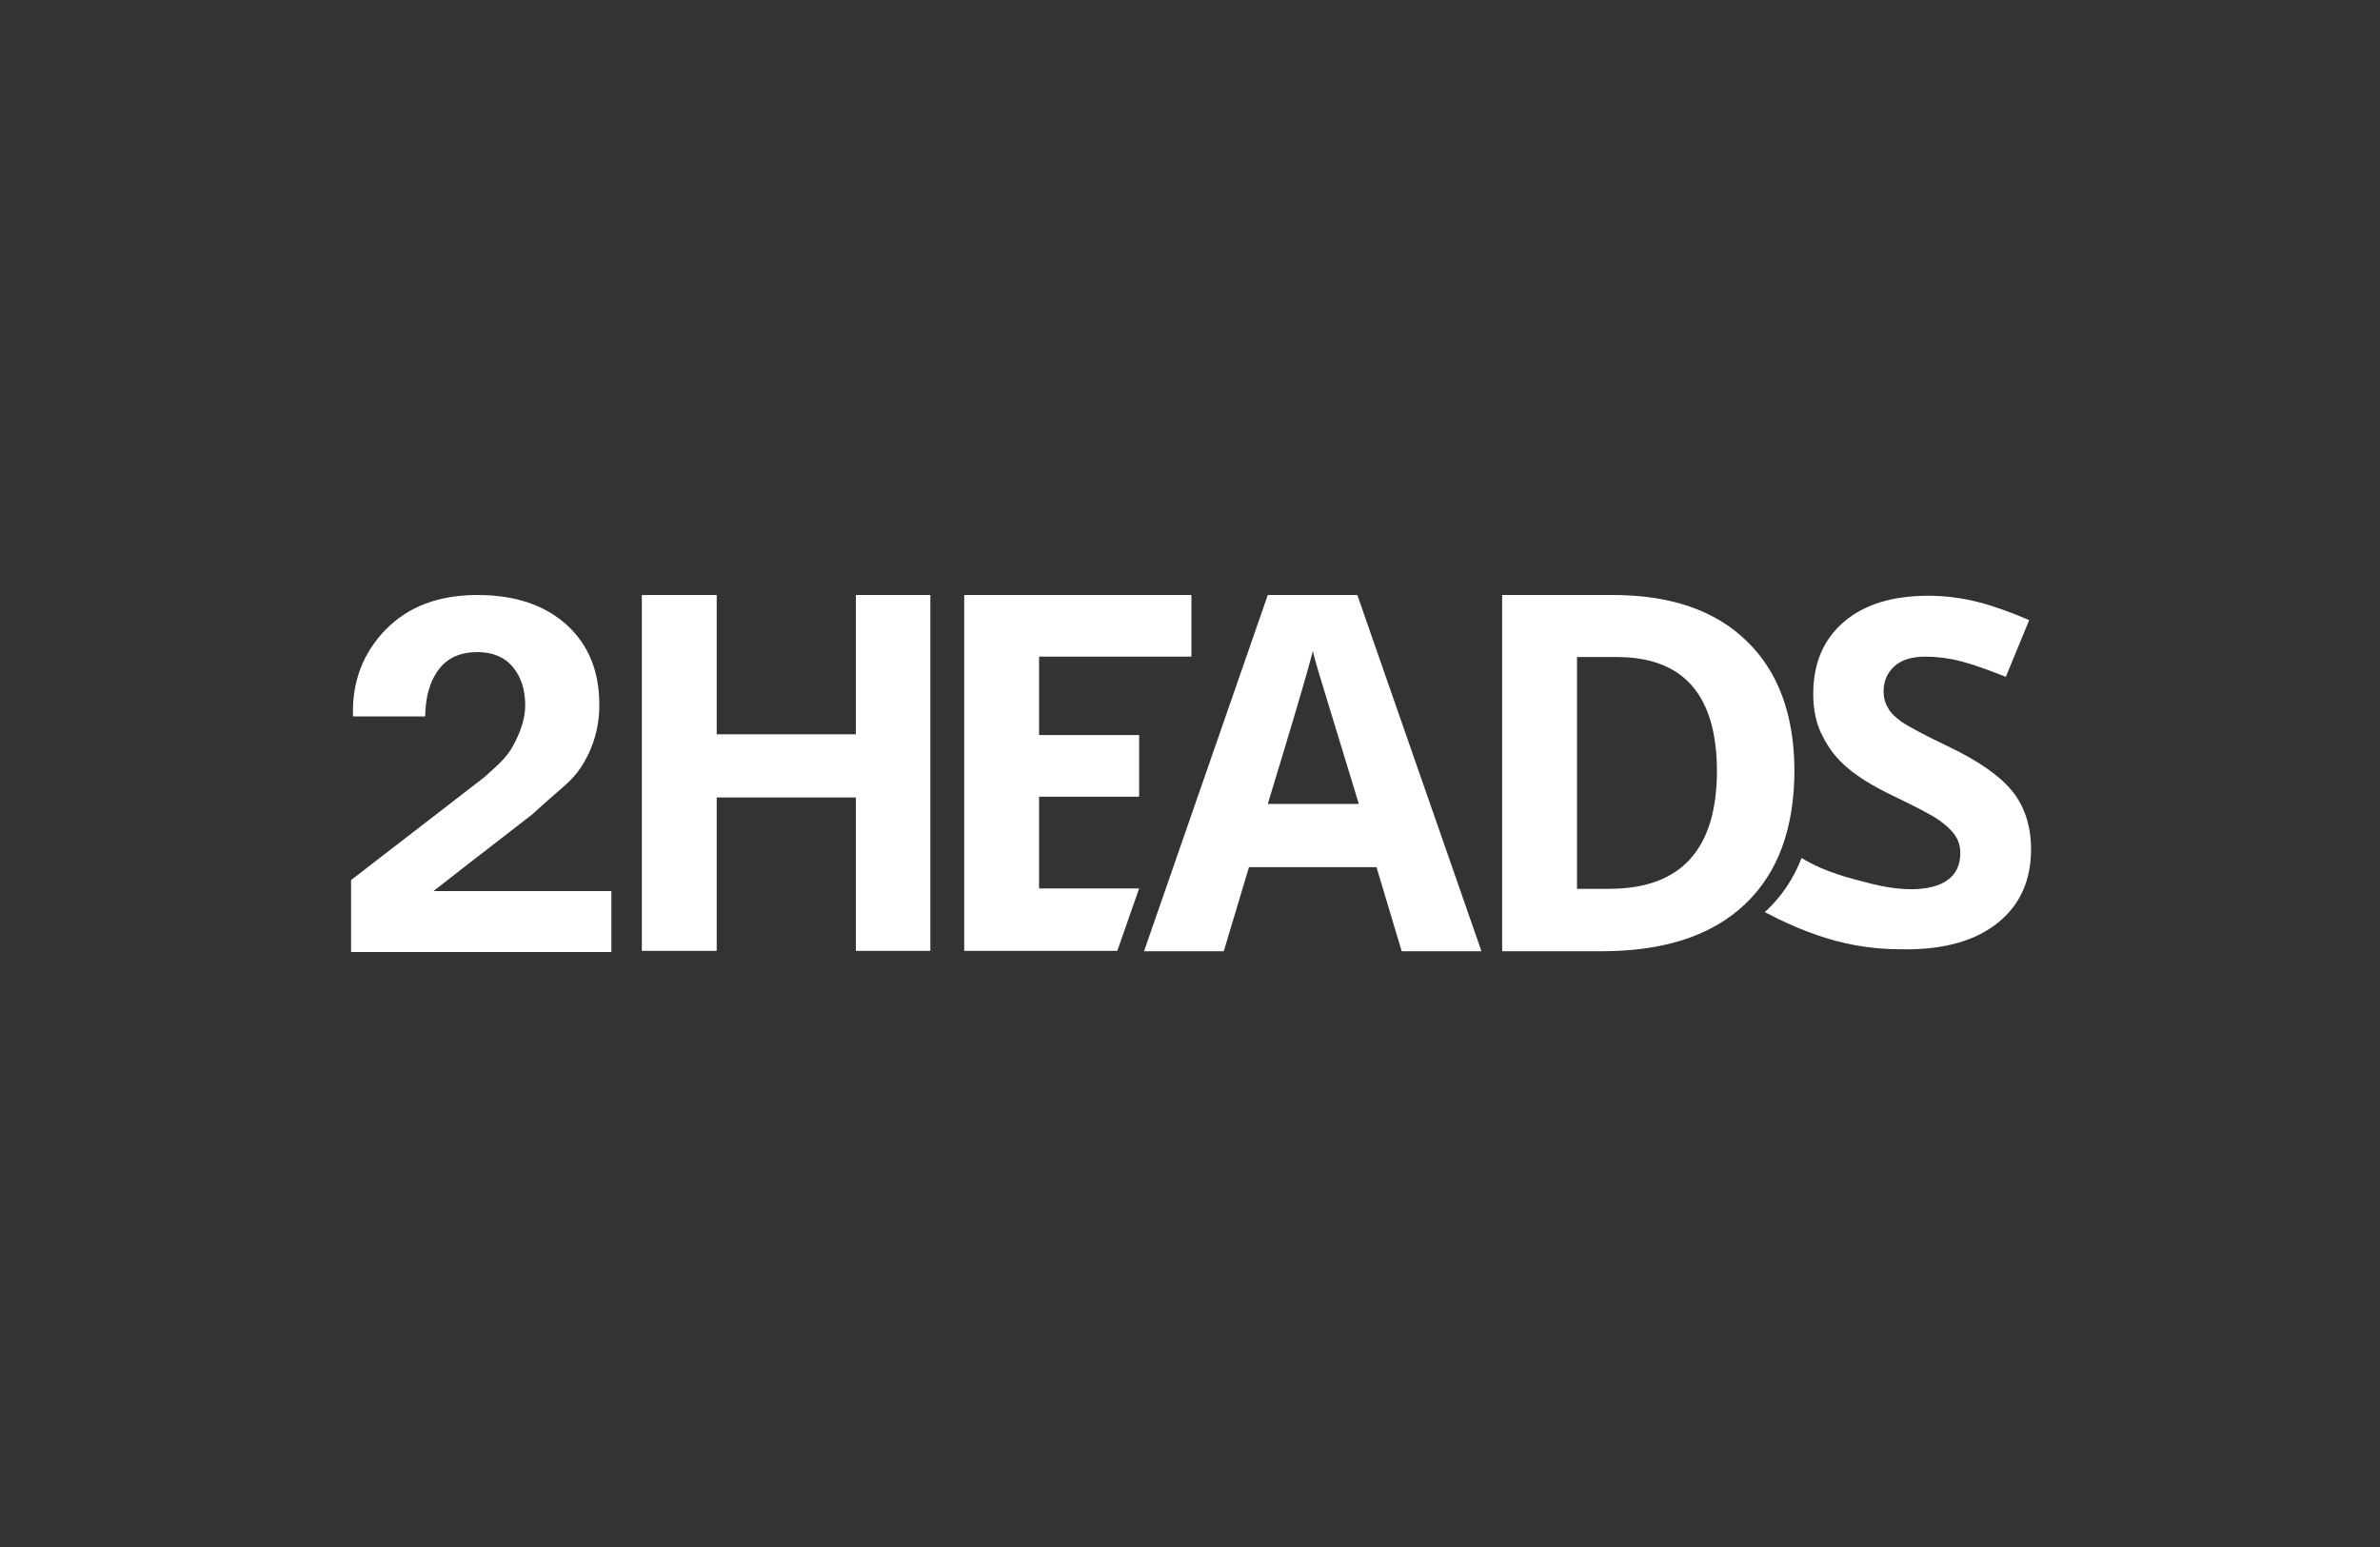 <?xml version="1.0" encoding="UTF-8"?> <svg xmlns="http://www.w3.org/2000/svg" width="400" height="260" viewBox="0 0 400 260" fill="none"><rect x="0" y="0" width="400" height="260" fill="#333333" stroke="none"/><g clip-path="url(#clip0_2841_5493)"><path d="M102.75 149.574V160H59V148.55V147.91L81.381 130.64C83.91 128.337 85.237 127.313 86.439 124.947C87.64 122.644 88.272 120.533 88.272 118.55C88.272 115.927 87.577 113.753 86.186 112.09C84.795 110.426 82.772 109.595 80.243 109.595C77.398 109.595 75.185 110.554 73.731 112.537C72.214 114.52 71.518 117.143 71.455 120.405H59.379L59.316 120.149C59.19 114.52 61.023 109.723 64.817 105.821C68.61 101.919 73.794 100 80.243 100C86.628 100 91.623 101.727 95.29 105.053C98.957 108.444 100.727 112.857 100.727 118.486C100.727 122.26 99.716 125.778 97.629 128.976C95.922 131.535 94.342 132.367 89.41 136.908L77.84 145.863L72.846 149.765H102.75V149.574Z" fill="white"></path><path d="M213.074 135.117C217.246 121.429 219.775 112.857 220.66 109.403C220.85 110.362 221.229 111.706 221.735 113.369C222.241 115.032 224.454 122.324 228.374 135.117H213.074ZM213.074 100L192.273 159.872H205.677L209.913 145.736H231.345L235.58 159.872H248.985L228.121 100H213.074Z" fill="white"></path><path d="M327.315 125.394C323.269 123.474 320.74 122.067 319.665 121.364C318.59 120.596 317.77 119.828 317.327 118.997C316.82 118.165 316.568 117.27 316.568 116.182C316.568 114.455 317.2 113.048 318.402 111.961C319.603 110.873 321.373 110.361 323.648 110.361C325.545 110.361 327.569 110.617 329.528 111.129C331.552 111.641 334.017 112.536 337.115 113.752L341.036 104.221C338.064 102.941 335.281 101.918 332.563 101.214C329.844 100.511 326.999 100.127 324.091 100.127C318.022 100.127 313.28 101.598 309.866 104.541C306.453 107.483 304.745 111.513 304.745 116.63C304.745 119.317 305.251 121.747 306.326 123.73C307.337 125.777 308.727 127.568 310.499 129.04C312.269 130.575 314.862 132.174 318.338 133.837C322.069 135.628 324.534 136.907 325.736 137.739C326.936 138.57 327.885 139.402 328.517 140.298C329.149 141.193 329.465 142.216 329.465 143.304C329.465 145.351 328.769 146.886 327.315 147.909C325.925 148.933 323.839 149.445 321.183 149.445C318.97 149.445 316.505 149.061 313.849 148.357C311.256 147.654 306.832 146.694 302.786 144.199C301.457 147.654 299.498 150.532 296.969 152.963C296.842 153.091 296.715 153.155 296.59 153.283C307.212 158.912 314.292 159.551 320.299 159.551C326.936 159.551 332.057 158.08 335.788 155.074C339.518 152.067 341.352 147.973 341.352 142.728C341.352 138.954 340.34 135.756 338.38 133.197C336.356 130.575 332.69 127.952 327.315 125.394Z" fill="white"></path><path d="M270.419 149.382H265.043V110.426H271.746C282.936 110.426 288.563 116.823 288.563 129.68C288.5 142.793 282.493 149.382 270.419 149.382ZM293.558 107.74C288.248 102.559 280.723 100 271.051 100H252.463V138.763V159.872H259.797H269.217C279.648 159.872 287.678 157.25 293.242 152.004C298.806 146.759 301.587 139.211 301.587 129.36C301.523 120.085 298.868 112.857 293.558 107.74Z" fill="white"></path><path d="M156.363 133.838V159.808H143.845V134.03H120.452V159.808H107.871V100H120.452V123.411H143.845V100H156.363V123.411V133.838Z" fill="white"></path><path d="M162.053 133.838V159.808H183.106H187.784L191.451 149.318H174.634V133.902H178.996H191.451V123.539H174.634V110.362H186.71H200.239V100H195.687H162.053V123.411V133.838Z" fill="white"></path></g><defs><clipPath id="clip0_2841_5493"><rect width="282.353" height="60" fill="white" transform="translate(59 100)"></rect></clipPath></defs></svg> 